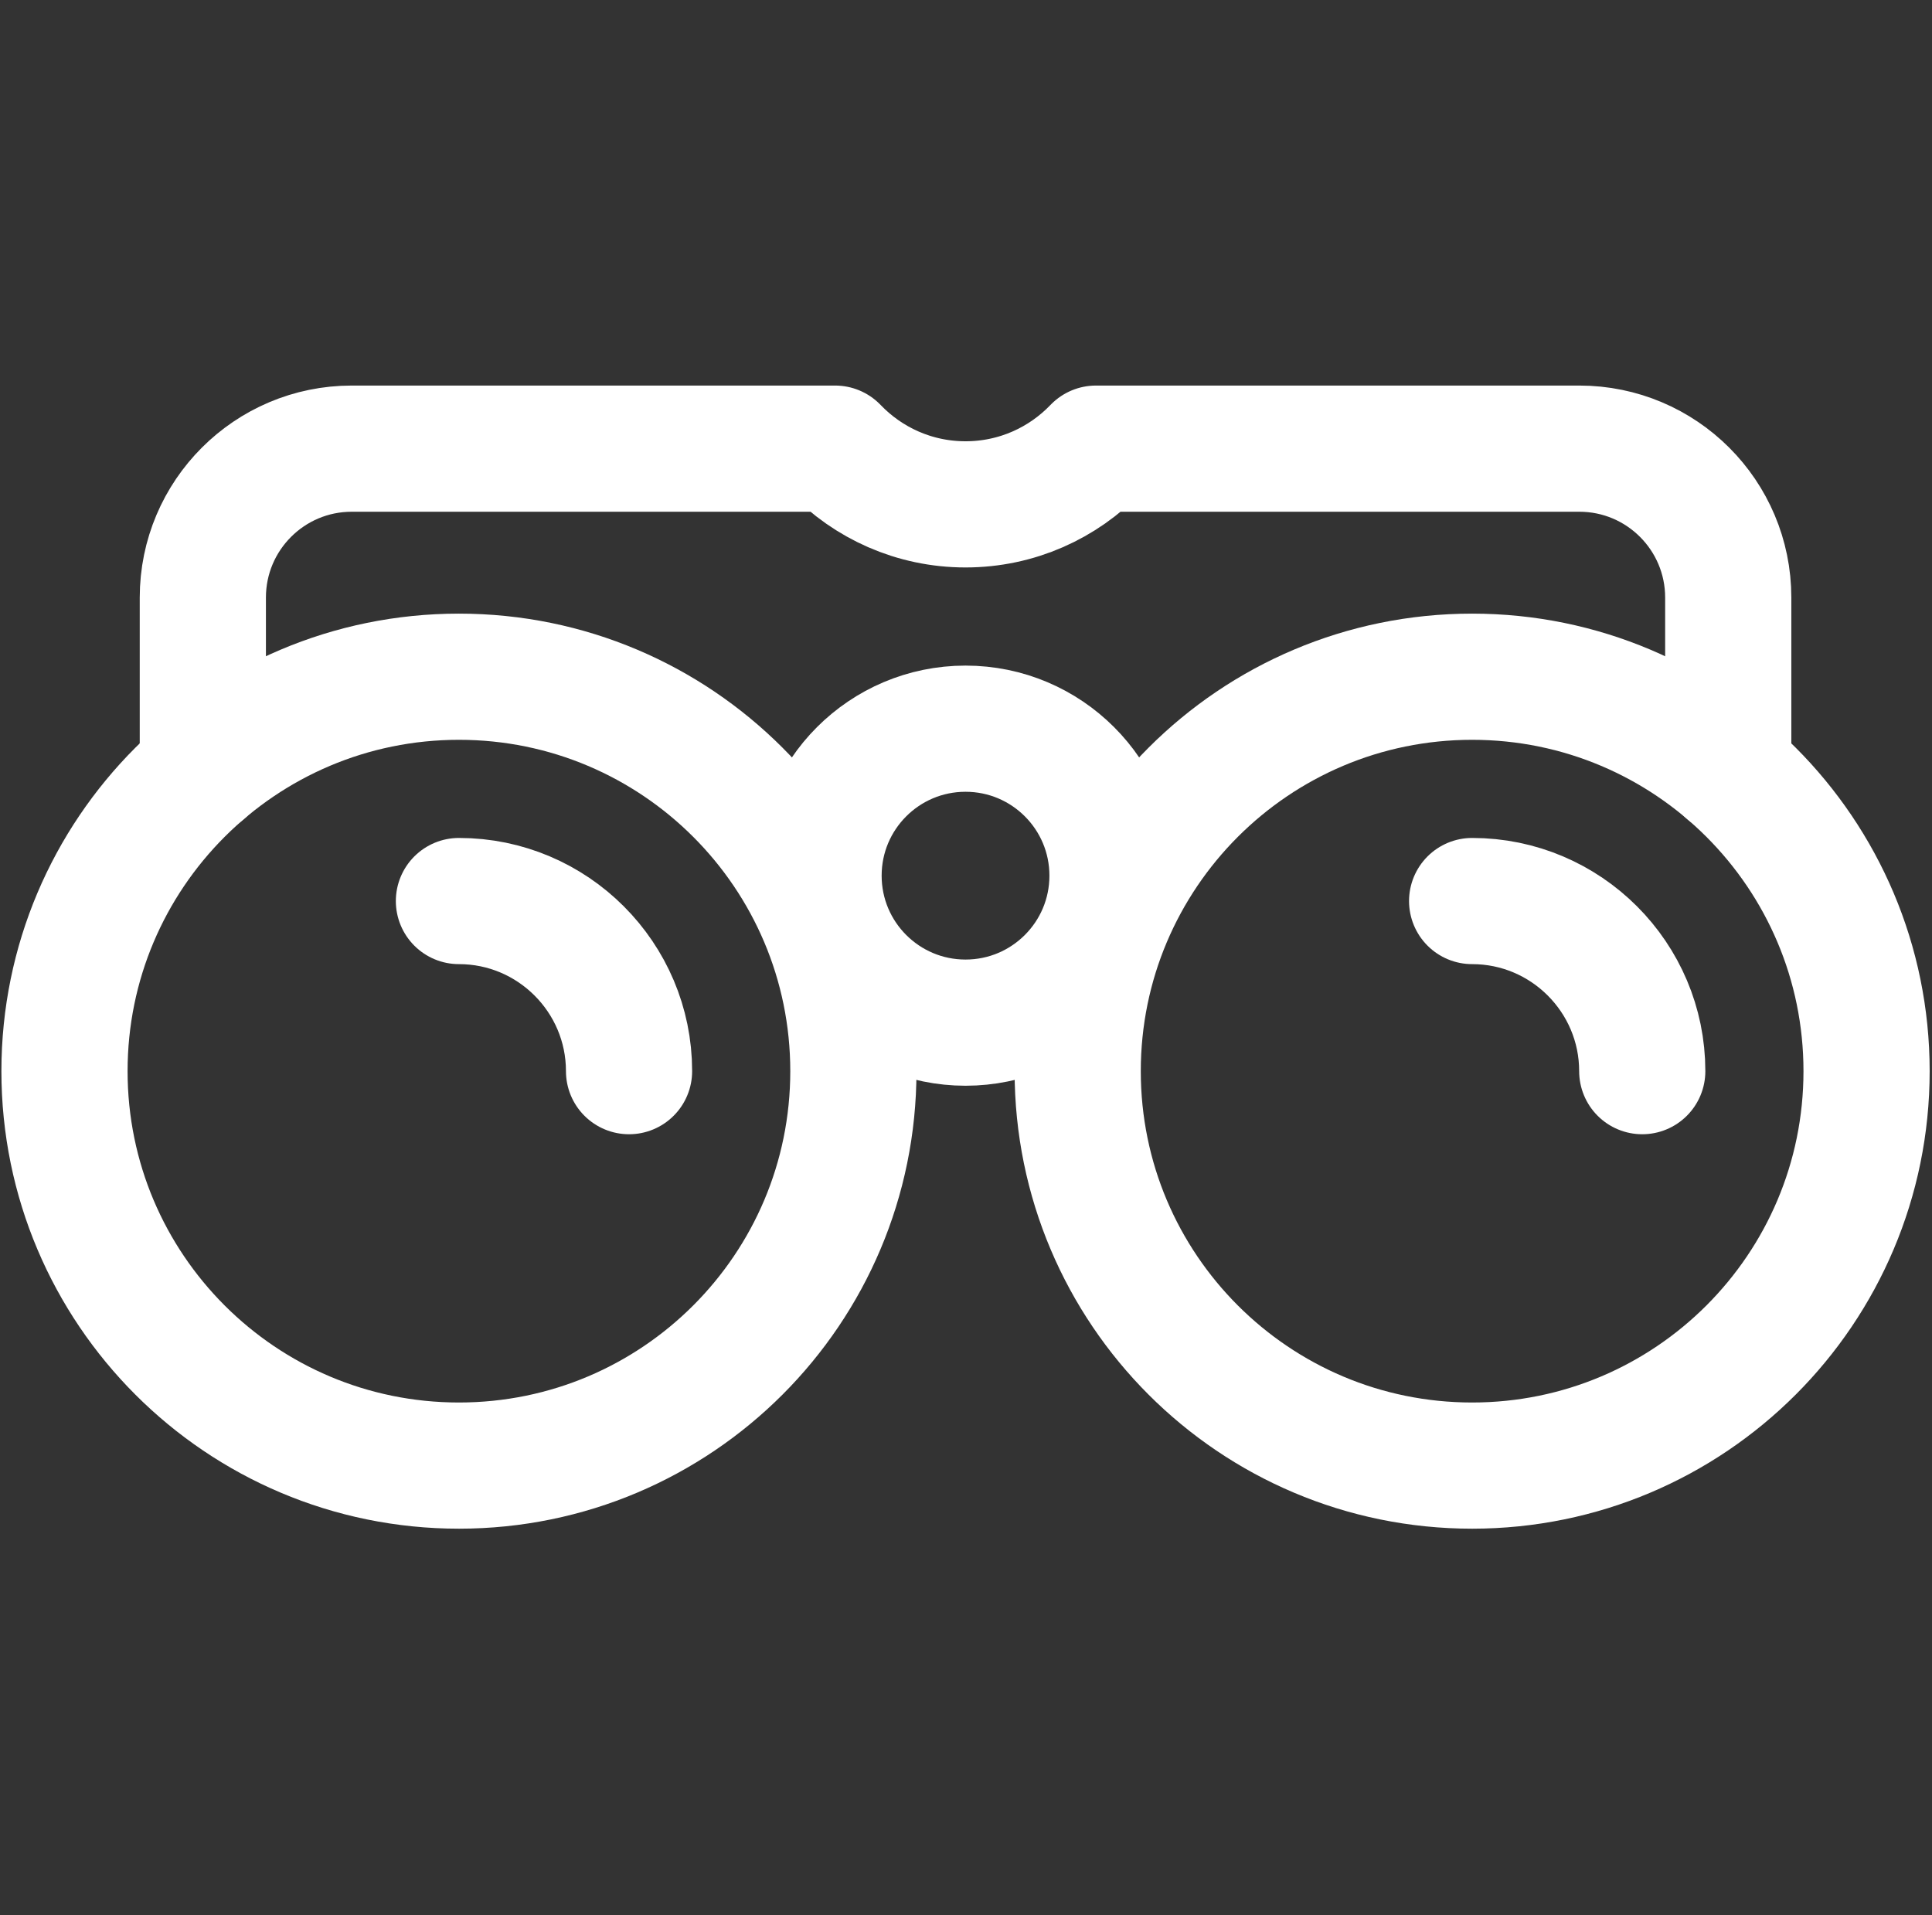 <?xml version="1.0" encoding="UTF-8"?> <svg xmlns="http://www.w3.org/2000/svg" width="689" height="683" viewBox="0 0 689 683" fill="none"><rect x="0" y="0" width="689" height="683" fill="#333333" stroke="none"/><path d="M616.334 275.02V213.111C616.334 183.777 592.555 159.999 563.223 159.999H390.85C379.119 172.236 362.623 179.868 344.334 179.868C326.045 179.868 309.549 172.236 297.818 159.999H125.445C96.113 159.999 72.334 183.777 72.334 213.111V275.025" stroke="white" stroke-width="45" stroke-miterlimit="10" stroke-linecap="round" stroke-linejoin="round"></path><path d="M304.333 382.001C304.333 459.689 241.355 522.668 163.667 522.668C85.979 522.668 23 459.689 23 382.001C23 304.312 85.979 241.335 163.667 241.335C241.355 241.335 304.333 304.312 304.333 382.001Z" stroke="white" stroke-width="45" stroke-miterlimit="10" stroke-linecap="round" stroke-linejoin="round"></path><path d="M163.666 321.333C197.118 321.333 224.333 348.548 224.333 382" stroke="white" stroke-width="45" stroke-miterlimit="10" stroke-linecap="round" stroke-linejoin="round"></path><path d="M665.667 382.001C665.667 459.689 602.689 522.668 525.001 522.668C447.313 522.668 384.334 459.689 384.334 382.001C384.334 304.312 447.313 241.335 525.001 241.335C602.689 241.335 665.667 304.312 665.667 382.001Z" stroke="white" stroke-width="45" stroke-miterlimit="10" stroke-linecap="round" stroke-linejoin="round"></path><path d="M396.749 312.284C396.749 341.233 373.281 364.701 344.332 364.701C315.384 364.701 291.916 341.233 291.916 312.284C291.916 283.335 315.384 259.867 344.332 259.867C373.281 259.867 396.749 283.335 396.749 312.284Z" stroke="white" stroke-width="45" stroke-miterlimit="10" stroke-linecap="round" stroke-linejoin="round"></path><path d="M525 321.333C558.452 321.333 585.667 348.548 585.667 382" stroke="white" stroke-width="45" stroke-miterlimit="10" stroke-linecap="round" stroke-linejoin="round"></path></svg> 